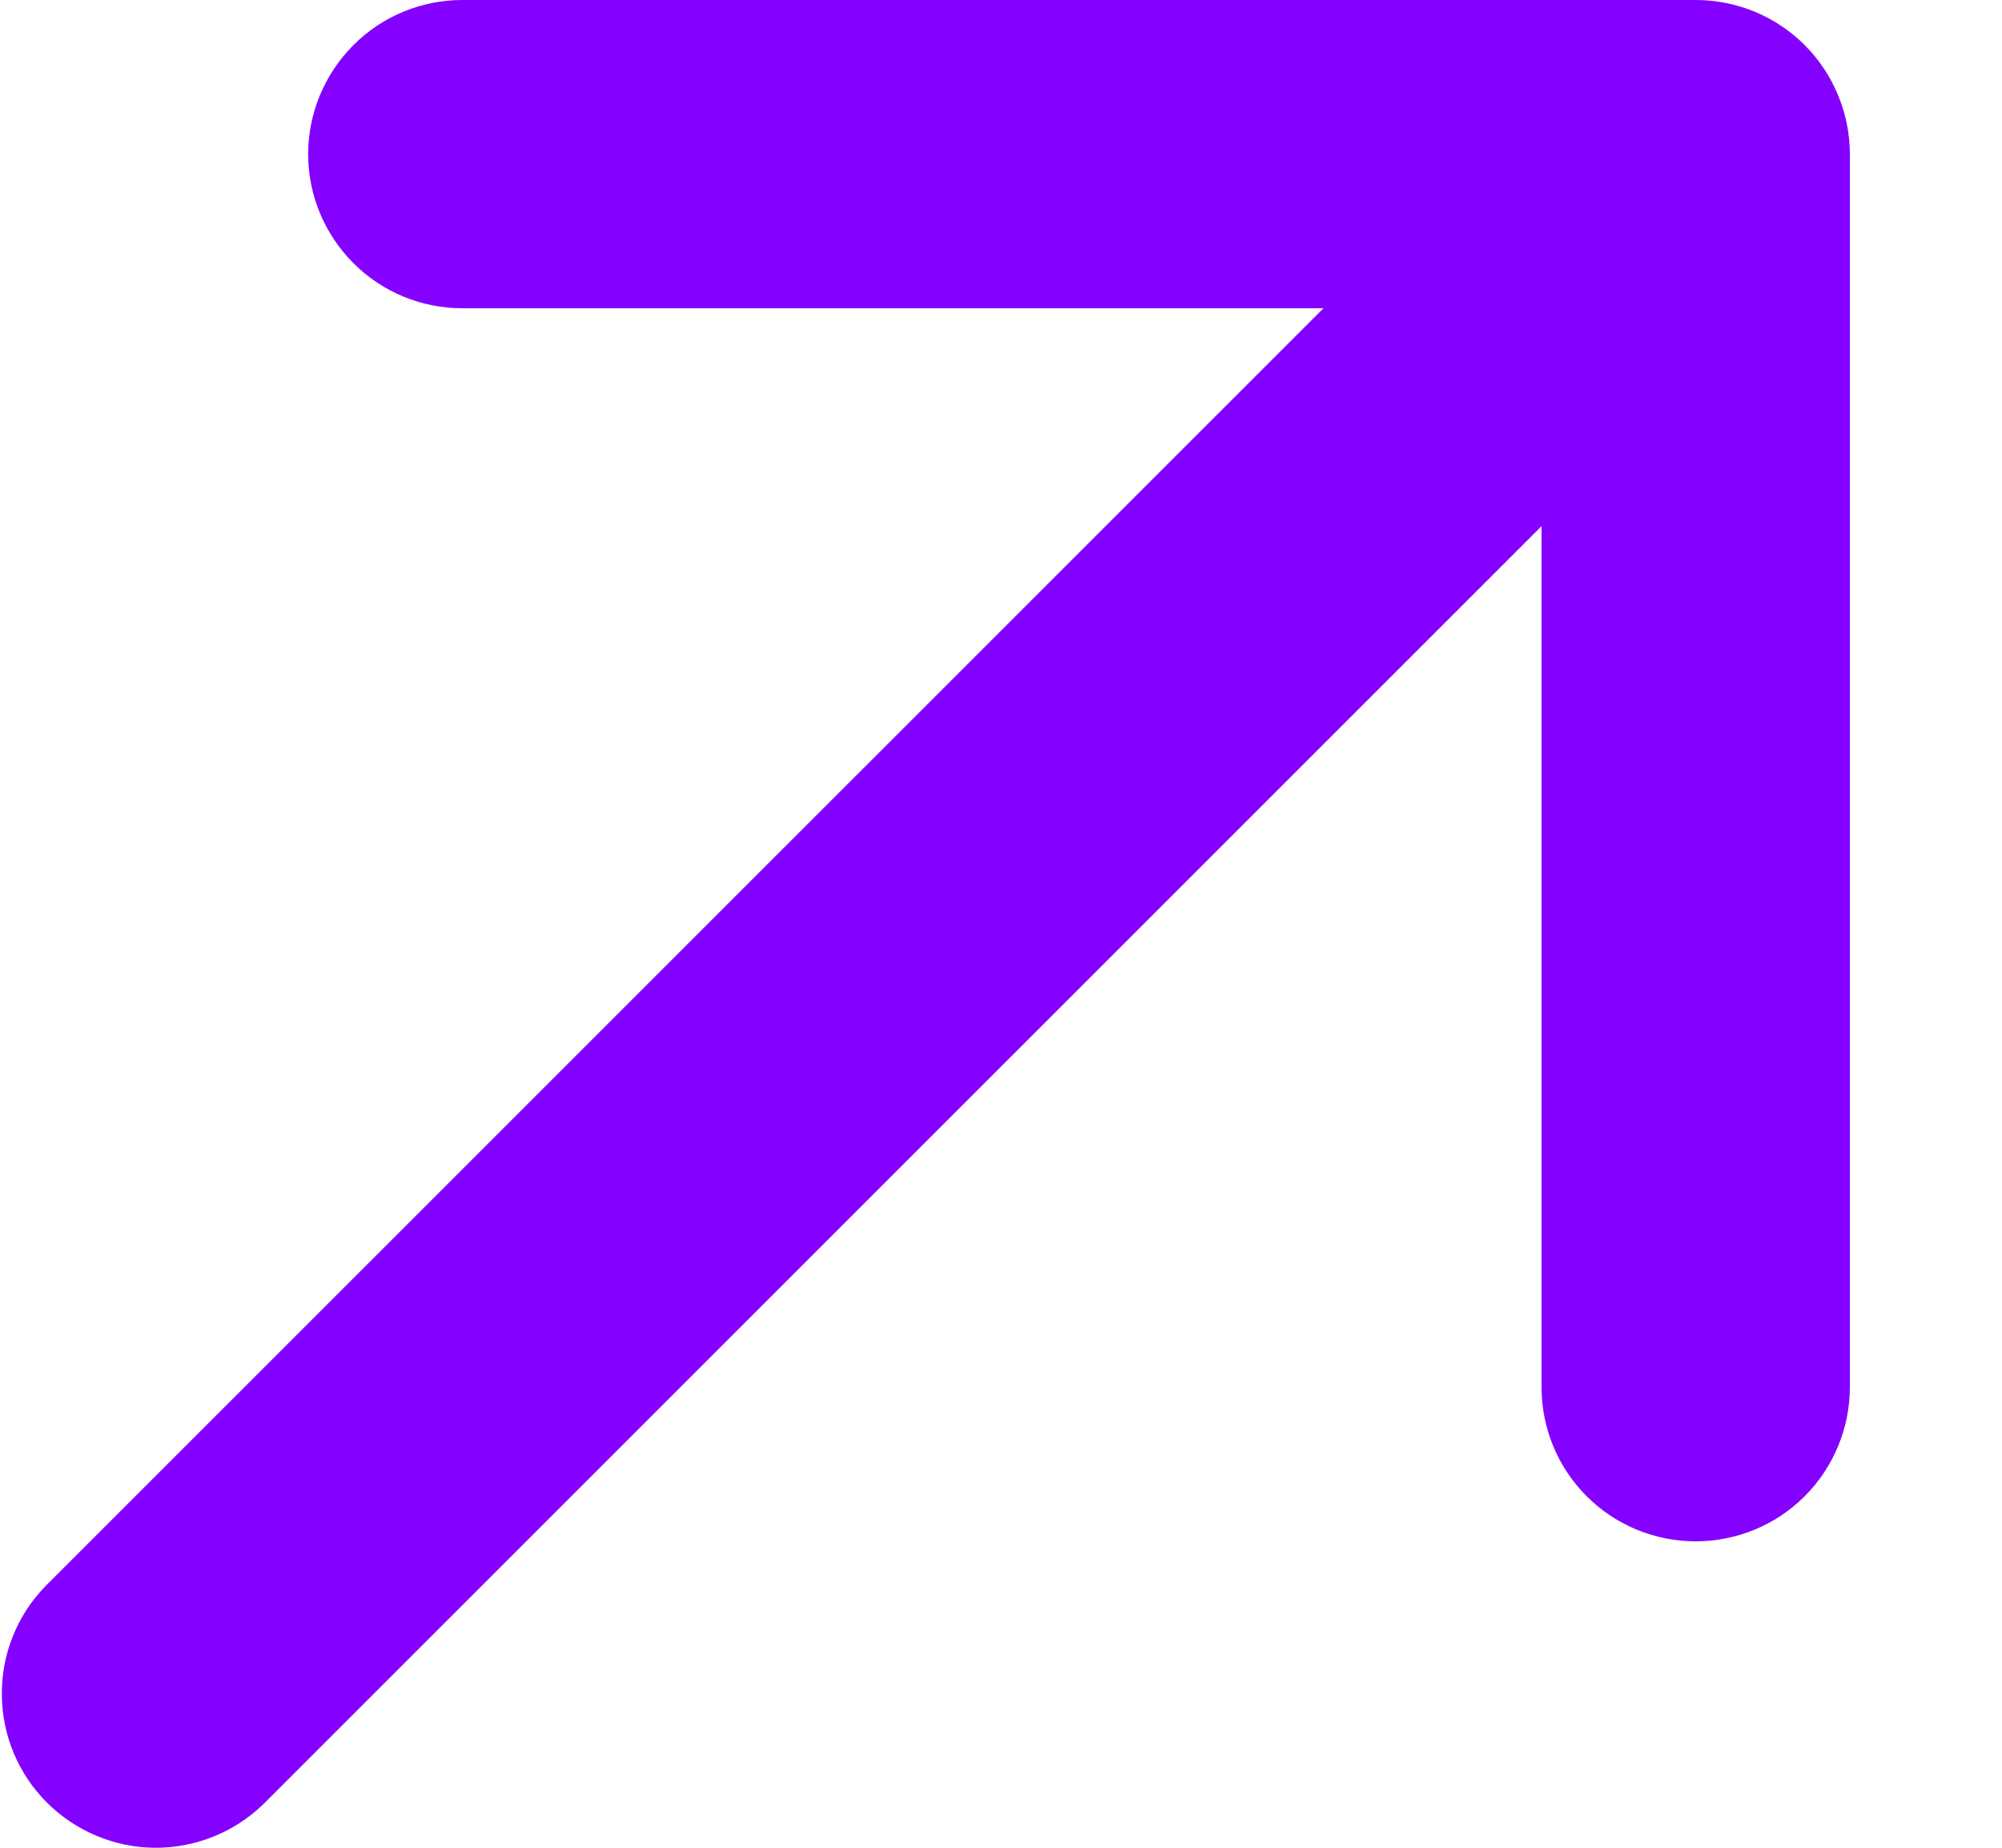 <svg width="13" height="12" viewBox="0 0 13 12" fill="none" xmlns="http://www.w3.org/2000/svg"><path d="M2.001 1.001C2.001 0.736 2.107 0.481 2.295 0.293C2.482 0.105 2.737 0 3.002 0H11.011C11.276 0 11.531 0.105 11.719 0.293C11.906 0.481 12.012 0.736 12.012 1.001V9.009C12.012 9.275 11.906 9.529 11.719 9.717C11.531 9.905 11.276 10.01 11.011 10.01C10.745 10.01 10.491 9.905 10.303 9.717C10.115 9.529 10.01 9.275 10.01 9.009V3.417L1.708 11.719C1.519 11.901 1.267 12.002 1.004 12C0.742 11.998 0.491 11.892 0.305 11.707C0.119 11.521 0.014 11.27 0.012 11.008C0.009 10.745 0.11 10.492 0.293 10.303L8.594 2.002H3.002C2.737 2.002 2.482 1.897 2.295 1.709C2.107 1.521 2.001 1.267 2.001 1.001Z" fill="#8400FF"/></svg>